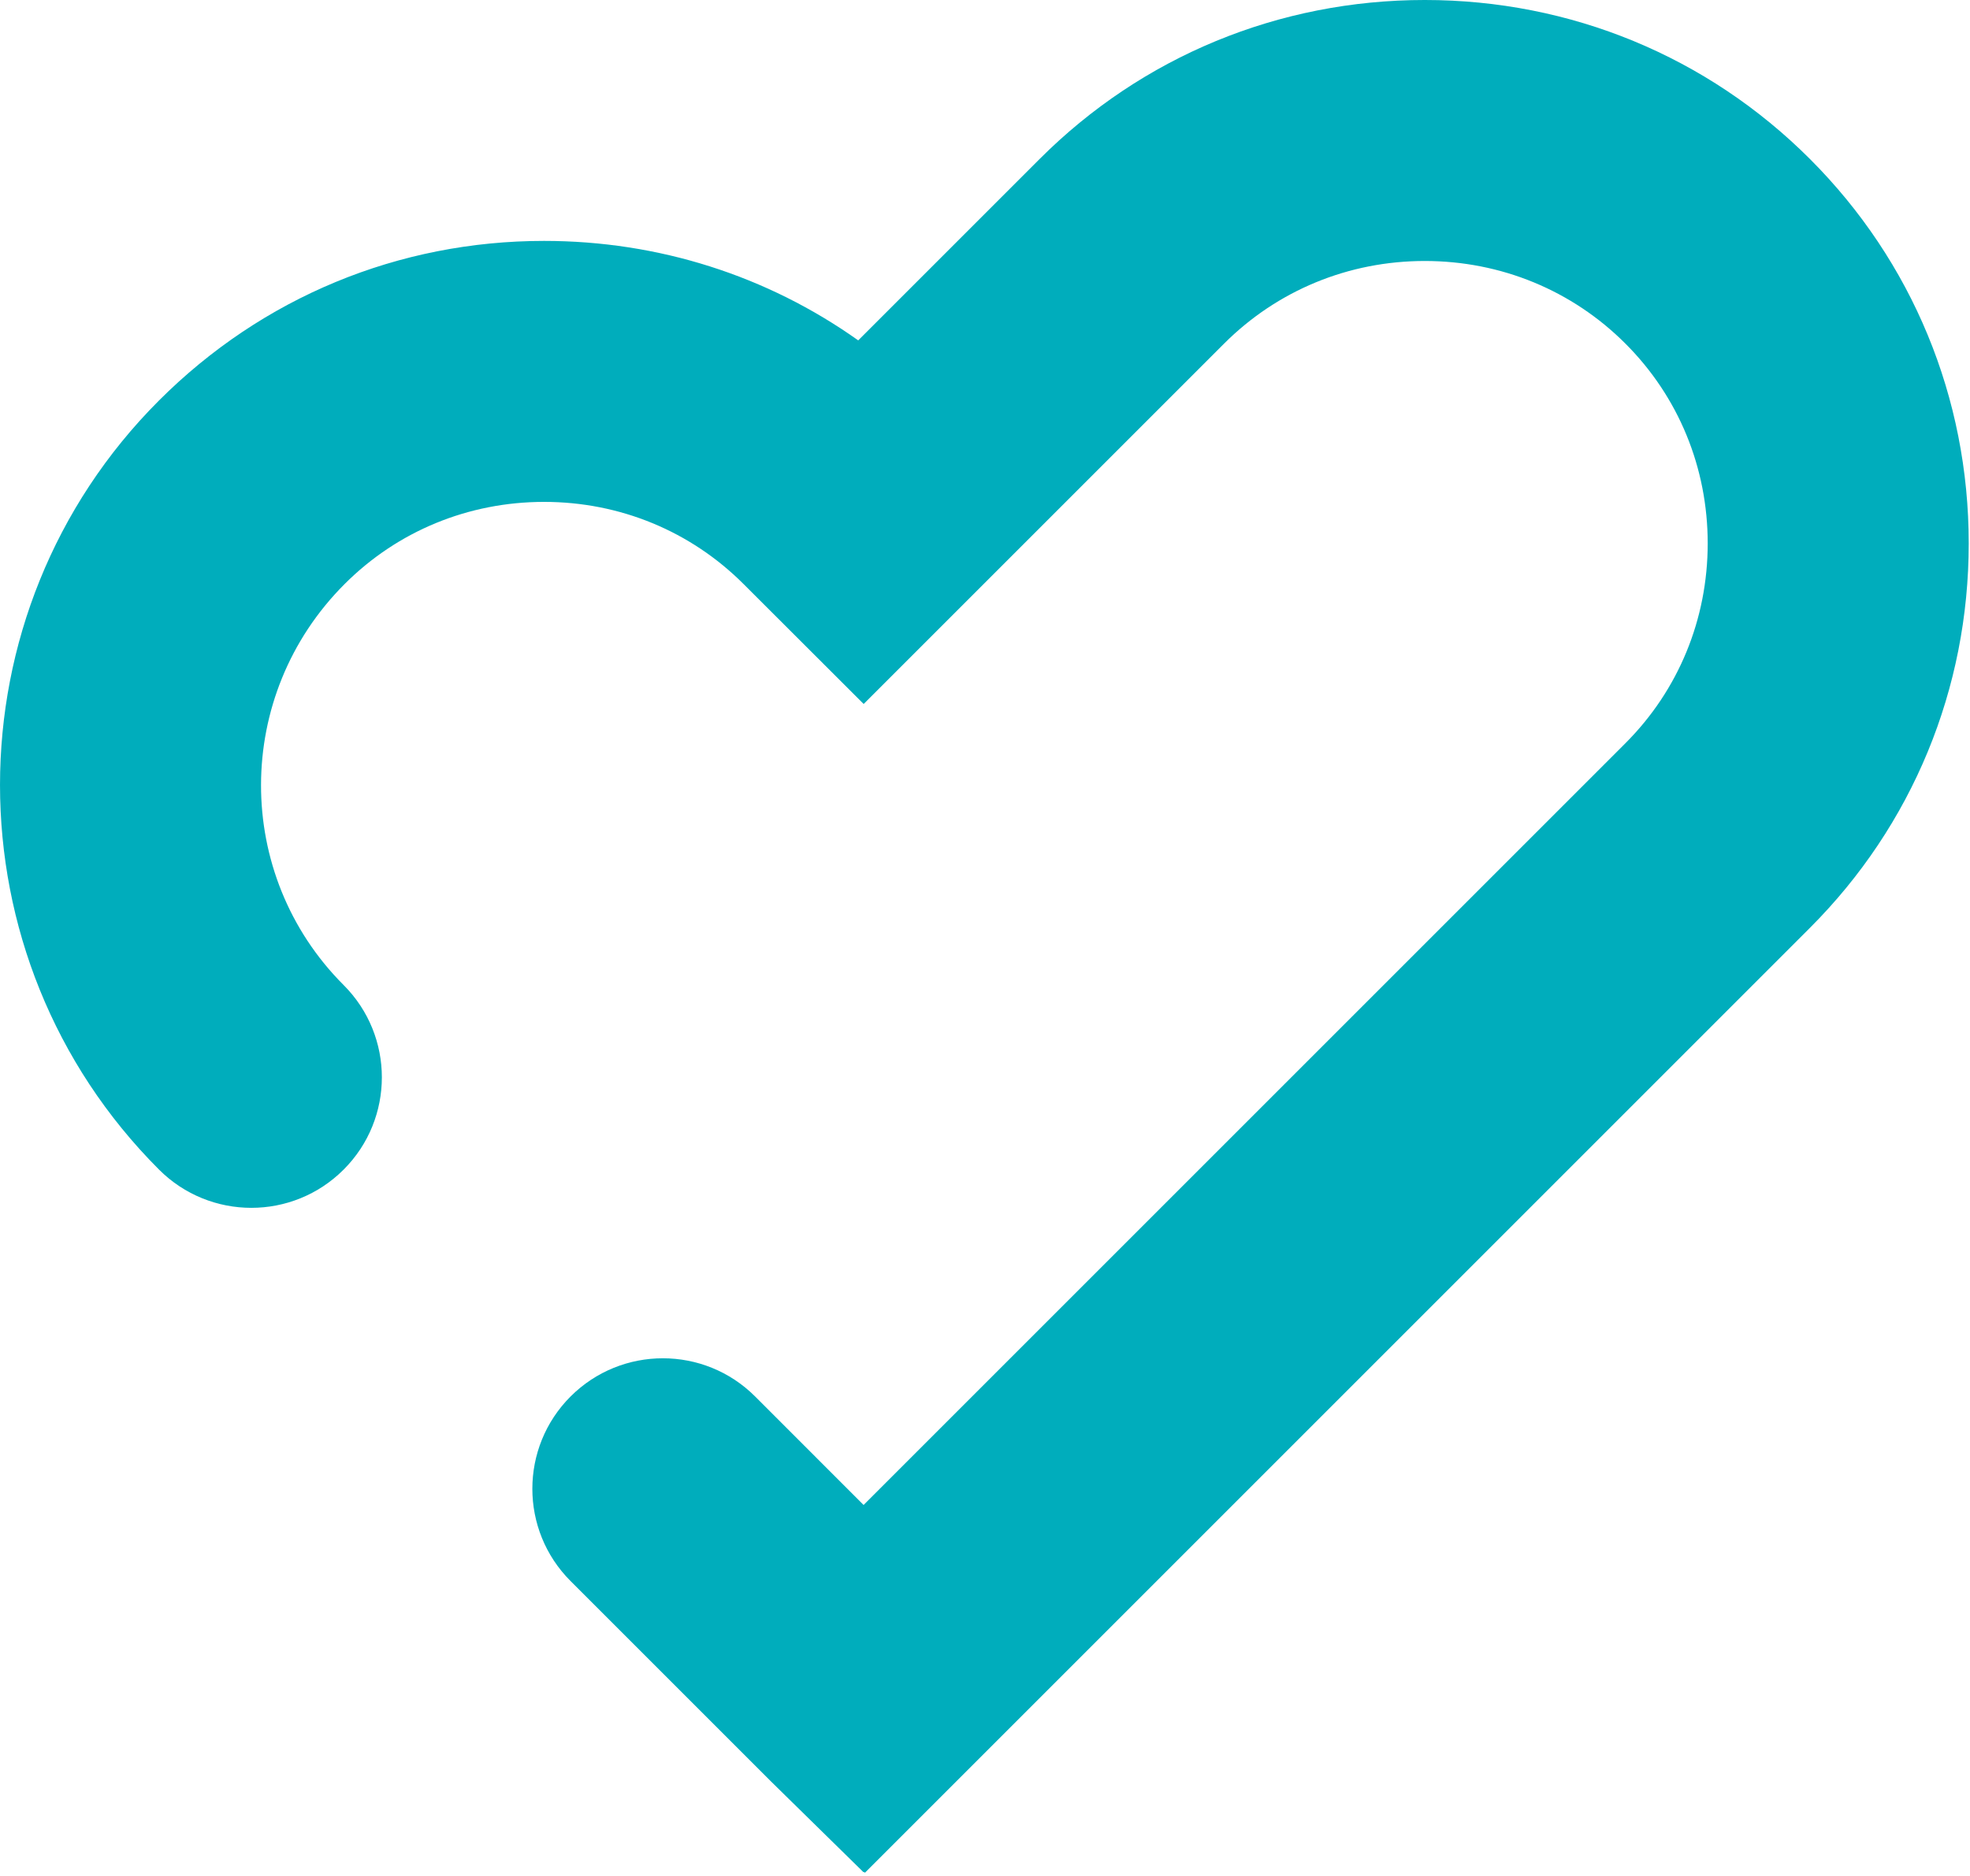 <svg xmlns="http://www.w3.org/2000/svg" xmlns:xlink="http://www.w3.org/1999/xlink" xmlns:serif="http://www.serif.com/" width="100%" height="100%" viewBox="0 0 649 618" xml:space="preserve" style="fill-rule:evenodd;clip-rule:evenodd;stroke-linejoin:round;stroke-miterlimit:2;"><path d="M284.932,617.044l-0.287,-0.286l-0.143,0.13l-30.69,-30.117l-65.847,-65.847c-16.783,-16.783 -16.783,-44.01 0,-60.807c16.797,-16.784 44.024,-16.784 60.808,0l35.729,35.742l250.977,-250.976c17.486,-17.487 27.109,-40.873 27.109,-65.847c-0,-24.974 -9.623,-48.346 -27.109,-65.82c-17.553,-17.565 -41.029,-27.226 -66.107,-27.226c-25.078,-0 -48.555,9.674 -66.107,27.226l-118.737,118.737l-39.57,-39.518c-17.461,-17.461 -40.795,-27.07 -65.716,-27.07c-24.922,-0 -48.269,9.609 -65.704,27.057c-36.679,36.654 -36.666,95.794 -0.338,132.135c16.797,16.797 16.797,44.024 -0,60.808c-16.784,16.796 -44.011,16.796 -60.807,-0c-69.857,-69.87 -69.857,-183.568 -0,-253.425c34.023,-34.01 78.945,-52.565 126.849,-52.565c37.669,-0 73.502,11.471 103.489,32.773l59.74,-59.739c33.789,-33.802 78.854,-52.409 126.901,-52.409c48.06,-0 93.125,18.607 126.914,52.409c33.711,33.711 52.291,78.685 52.291,126.627c0,47.956 -18.58,92.93 -52.291,126.654l-311.354,311.354Z" style="fill:#00adbc;fill-rule:nonzero;"></path></svg>